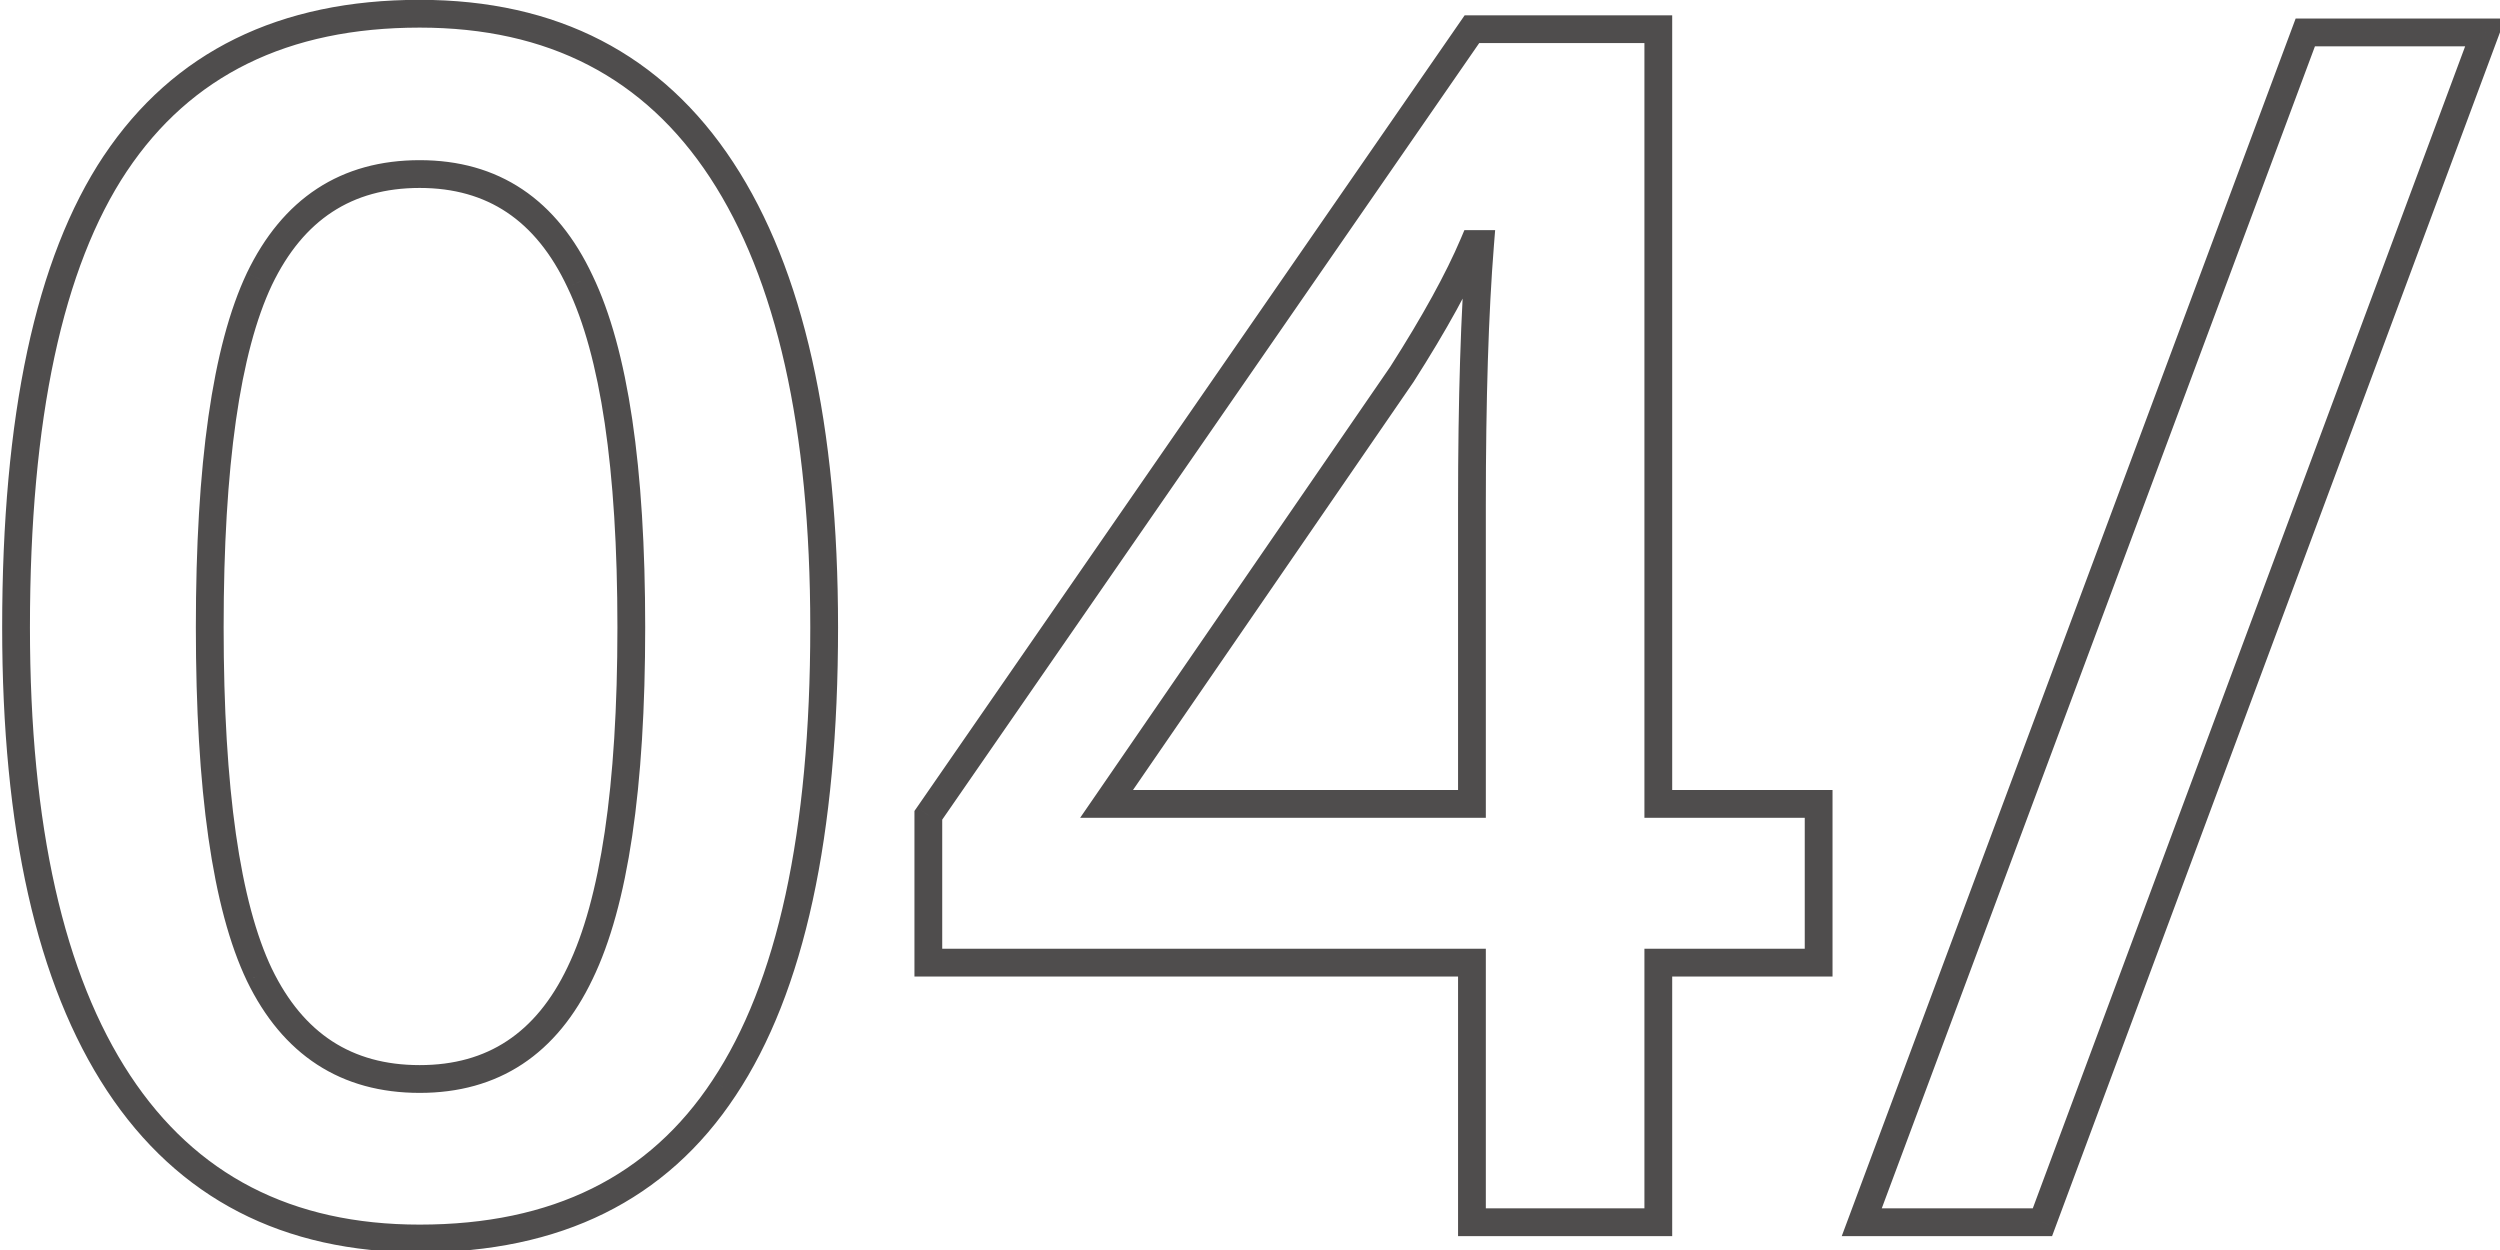 <svg xmlns="http://www.w3.org/2000/svg" width="90" height="45" viewBox="0 0 90 45" fill="none"><path d="M26.066 39.166L25.65 38.889L25.649 38.891L26.066 39.166ZM4.152 5.885L3.737 5.607L3.736 5.607L4.152 5.885ZM9.338 35.094L8.887 35.309L8.888 35.312L9.338 35.094ZM20.881 35.035L20.431 34.817L20.43 34.82L20.881 35.035ZM20.881 10.133L20.428 10.345L20.43 10.35L20.881 10.133ZM9.338 10.045L8.887 9.828L8.886 9.831L9.338 10.045ZM29.17 22.584C29.17 29.989 27.971 35.398 25.65 38.889L26.483 39.443C28.966 35.708 30.17 30.061 30.17 22.584H29.17ZM25.649 38.891C23.373 42.343 19.89 44.086 15.109 44.086V45.086C20.172 45.086 23.994 43.216 26.484 39.441L25.649 38.891ZM15.109 44.086C10.498 44.086 7.048 42.294 4.687 38.715L3.852 39.266C6.413 43.147 10.189 45.086 15.109 45.086V44.086ZM4.687 38.715C2.304 35.102 1.078 29.748 1.078 22.584H0.078C0.078 29.834 1.314 35.417 3.852 39.266L4.687 38.715ZM1.078 22.584C1.078 15.058 2.268 9.613 4.568 6.162L3.736 5.607C1.271 9.305 0.078 14.992 0.078 22.584H1.078ZM4.568 6.163C6.864 2.728 10.348 0.994 15.109 0.994V-0.006C10.066 -0.006 6.245 1.854 3.737 5.607L4.568 6.163ZM15.109 0.994C19.739 0.994 23.199 2.795 25.561 6.393L26.396 5.845C23.836 1.943 20.05 -0.006 15.109 -0.006V0.994ZM25.561 6.393C27.944 10.026 29.17 15.401 29.17 22.584H30.17C30.17 15.314 28.934 9.712 26.396 5.845L25.561 6.393ZM7.051 22.584C7.051 28.433 7.644 32.701 8.887 35.309L9.789 34.879C8.649 32.487 8.051 28.414 8.051 22.584H7.051ZM8.888 35.312C9.525 36.626 10.364 37.641 11.416 38.325C12.471 39.011 13.709 39.344 15.109 39.344V38.344C13.873 38.344 12.831 38.052 11.961 37.487C11.091 36.921 10.362 36.061 9.788 34.876L8.888 35.312ZM15.109 39.344C16.511 39.344 17.75 39.005 18.805 38.309C19.858 37.614 20.696 36.584 21.332 35.25L20.43 34.82C19.855 36.025 19.125 36.9 18.254 37.474C17.386 38.048 16.344 38.344 15.109 38.344V39.344ZM21.331 35.253C22.614 32.606 23.227 28.358 23.227 22.584H22.227C22.227 28.333 21.609 32.386 20.431 34.817L21.331 35.253ZM23.227 22.584C23.227 16.828 22.613 12.582 21.331 9.916L20.43 10.35C21.609 12.801 22.227 16.855 22.227 22.584H23.227ZM21.333 9.92C20.698 8.568 19.861 7.523 18.808 6.817C17.753 6.11 16.513 5.766 15.109 5.766V6.766C16.343 6.766 17.383 7.066 18.252 7.648C19.122 8.231 19.853 9.12 20.428 10.345L21.333 9.92ZM15.109 5.766C13.708 5.766 12.47 6.101 11.415 6.792C10.362 7.482 9.524 8.504 8.887 9.828L9.789 10.261C10.363 9.066 11.092 8.199 11.963 7.629C12.832 7.06 13.874 6.766 15.109 6.766V5.766ZM8.886 9.831C7.644 12.458 7.051 16.734 7.051 22.584H8.051C8.051 16.754 8.649 12.671 9.79 10.259L8.886 9.831ZM65.471 34.654V35.154H65.971V34.654H65.471ZM59.699 34.654V34.154H59.199V34.654H59.699ZM59.699 44V44.5H60.199V44H59.699ZM52.99 44H52.49V44.5H52.99V44ZM52.99 34.654H53.49V34.154H52.99V34.654ZM33.42 34.654H32.92V35.154H33.42V34.654ZM33.42 29.352L33.009 29.067L32.92 29.195V29.352H33.42ZM52.99 1.051V0.551H52.728L52.579 0.766L52.99 1.051ZM59.699 1.051H60.199V0.551H59.699V1.051ZM59.699 28.941H59.199V29.441H59.699V28.941ZM65.471 28.941H65.971V28.441H65.471V28.941ZM52.99 28.941V29.441H53.49V28.941H52.99ZM53.283 8.785L53.782 8.825L53.825 8.285H53.283V8.785ZM53.049 8.785V8.285H52.718L52.589 8.59L53.049 8.785ZM50.471 13.473L50.883 13.756L50.888 13.749L50.892 13.742L50.471 13.473ZM39.836 28.941L39.424 28.658L38.885 29.441H39.836V28.941ZM65.471 34.154H59.699V35.154H65.471V34.154ZM59.199 34.654V44H60.199V34.654H59.199ZM59.699 43.5H52.99V44.5H59.699V43.5ZM53.49 44V34.654H52.49V44H53.49ZM52.99 34.154H33.42V35.154H52.99V34.154ZM33.92 34.654V29.352H32.92V34.654H33.92ZM33.831 29.636L53.401 1.335L52.579 0.766L33.009 29.067L33.831 29.636ZM52.99 1.551H59.699V0.551H52.99V1.551ZM59.199 1.051V28.941H60.199V1.051H59.199ZM59.699 29.441H65.471V28.441H59.699V29.441ZM64.971 28.941V34.654H65.971V28.941H64.971ZM53.49 28.941V18.189H52.49V28.941H53.49ZM53.49 18.189C53.49 14.368 53.588 11.248 53.782 8.825L52.785 8.745C52.588 11.205 52.49 14.354 52.49 18.189H53.49ZM53.283 8.285H53.049V9.285H53.283V8.285ZM52.589 8.59C52.057 9.843 51.213 11.38 50.049 13.204L50.892 13.742C52.072 11.894 52.947 10.305 53.509 8.98L52.589 8.59ZM50.059 13.189L39.424 28.658L40.248 29.225L50.883 13.756L50.059 13.189ZM39.836 29.441H52.99V28.441H39.836V29.441ZM89.465 1.168L89.933 1.342L90.184 0.668H89.465V1.168ZM73.527 44V44.5H73.875L73.996 44.174L73.527 44ZM67.023 44L66.555 43.825L66.303 44.5H67.023V44ZM82.99 1.168V0.668H82.643L82.522 0.993L82.99 1.168ZM88.996 0.994L73.059 43.826L73.996 44.174L89.933 1.342L88.996 0.994ZM73.527 43.5H67.023V44.5H73.527V43.5ZM67.492 44.175L83.459 1.343L82.522 0.993L66.555 43.825L67.492 44.175ZM82.99 1.668H89.465V0.668H82.99V1.668Z" fill="#4F4D4D"></path></svg>